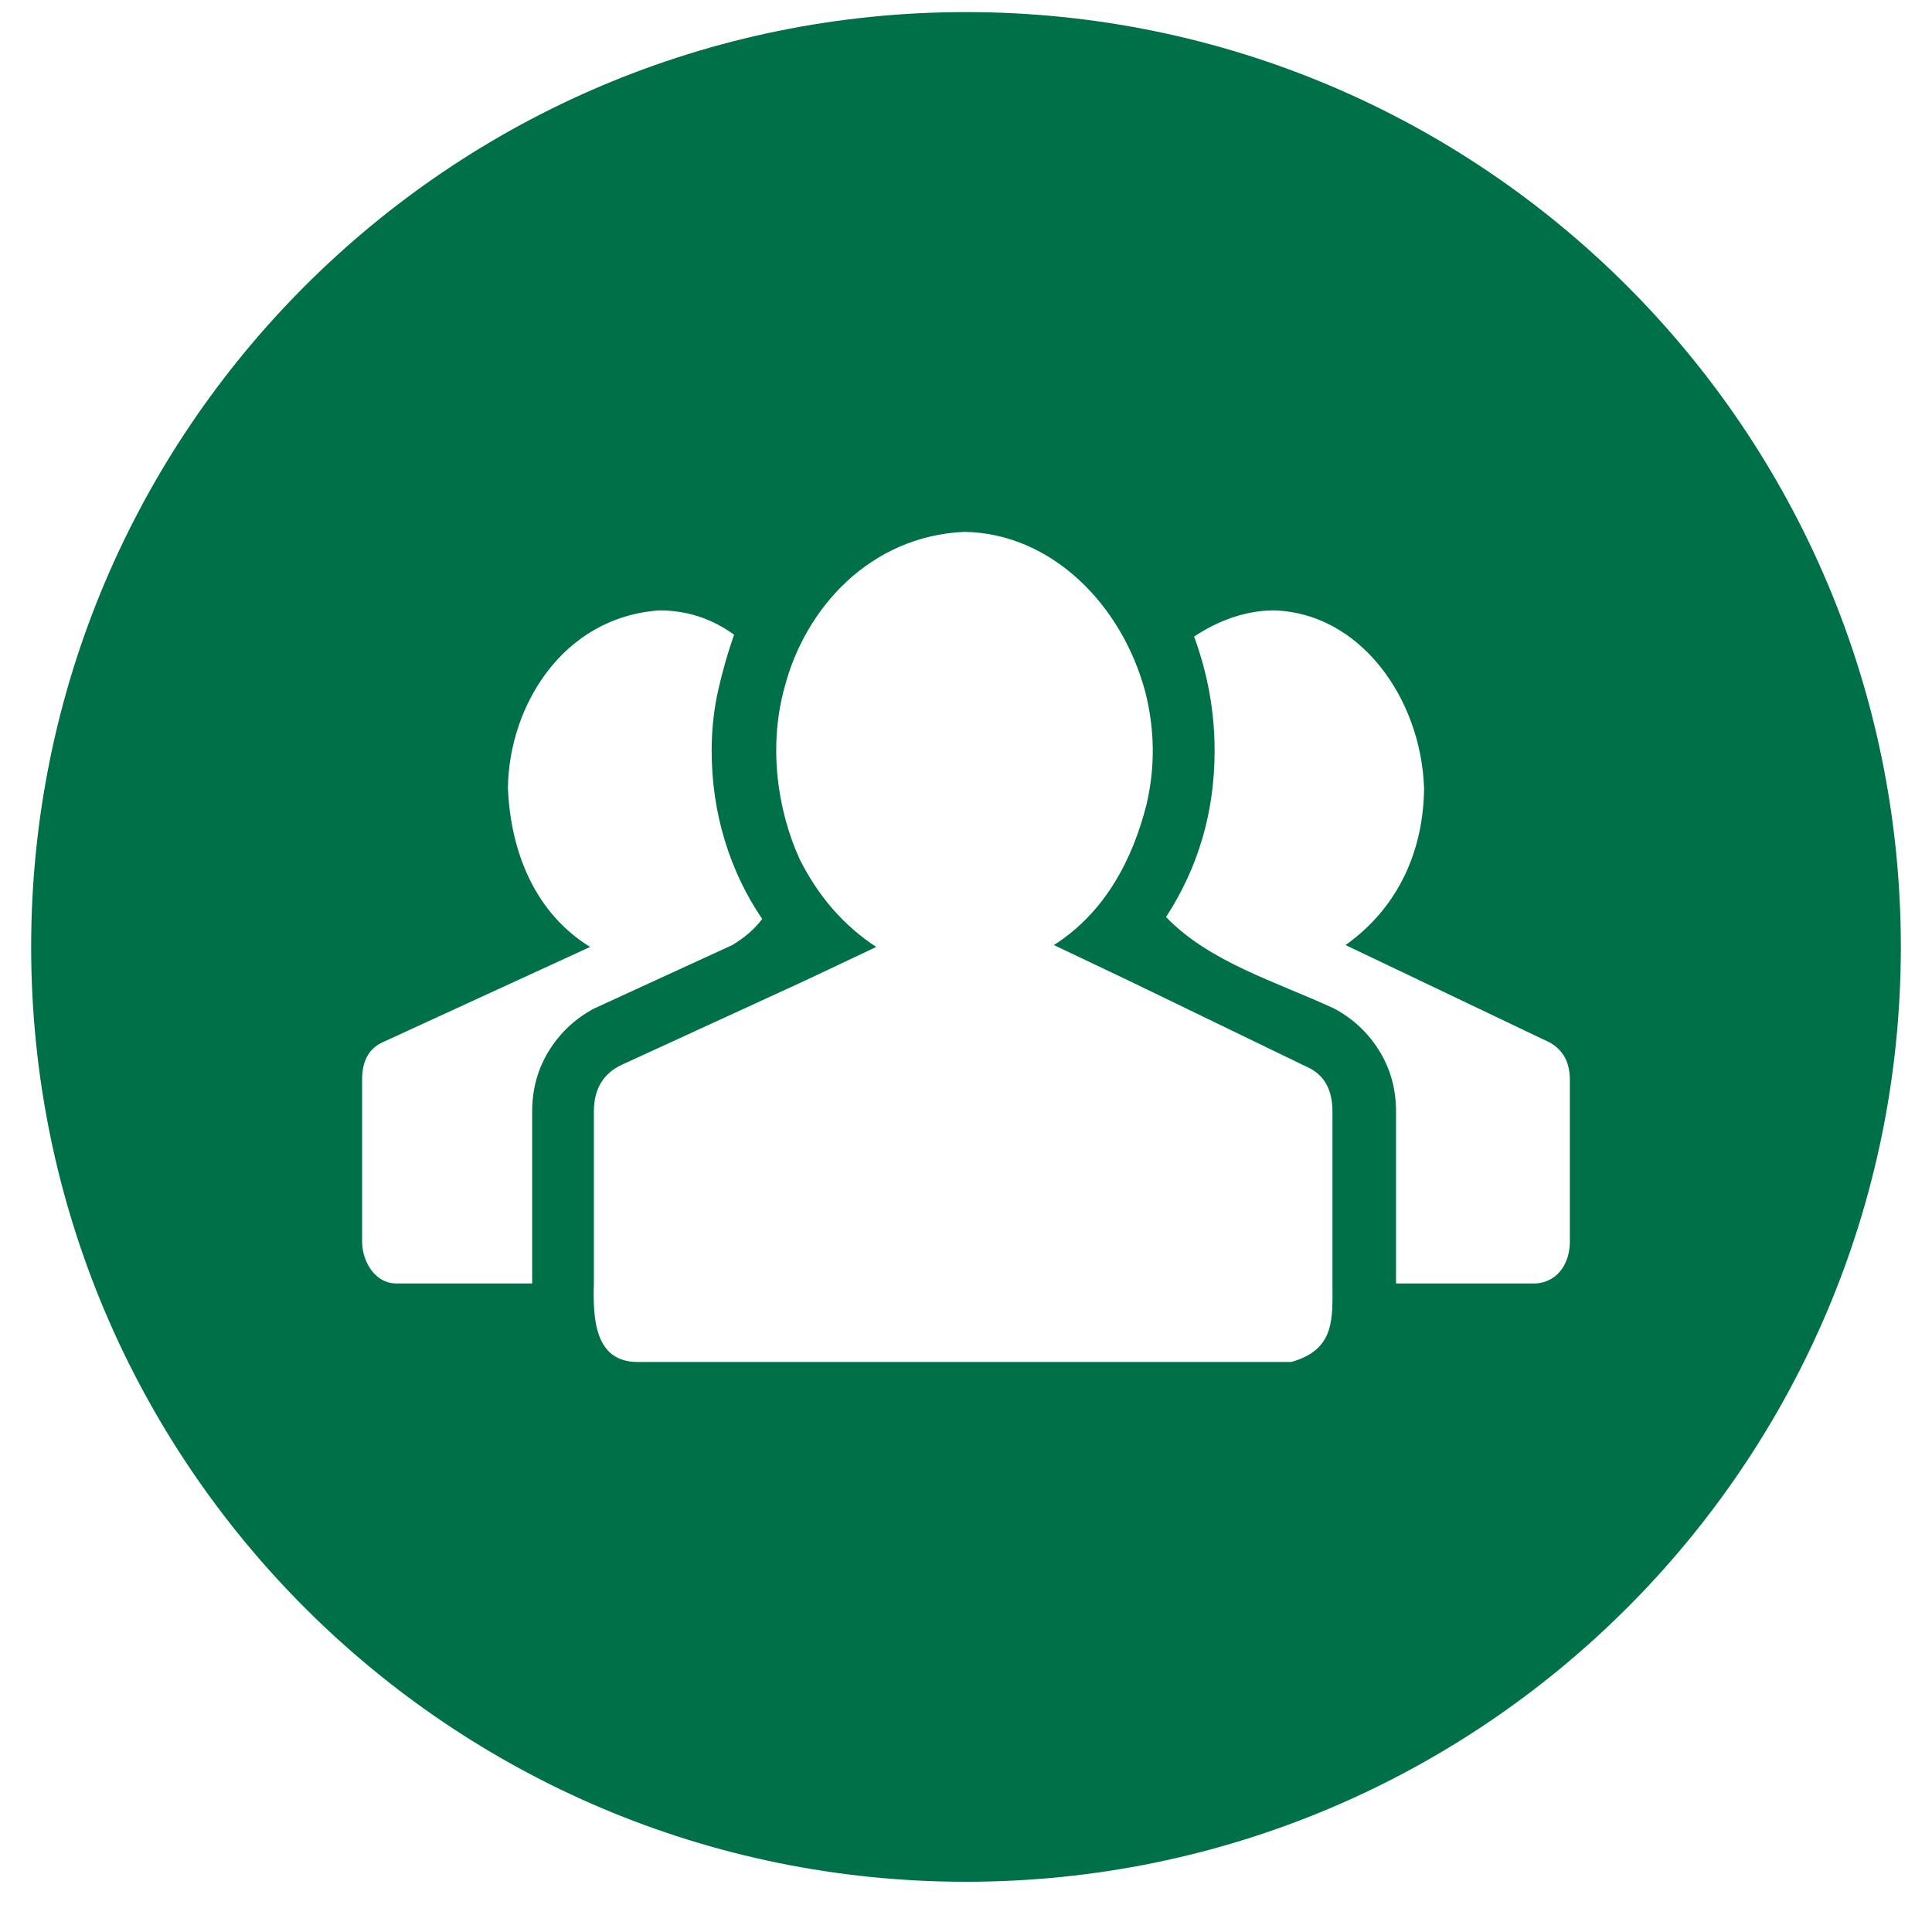 <svg width="31" height="31" viewBox="0 0 31 31" fill="none" xmlns="http://www.w3.org/2000/svg">
<path d="M15.5 0.194C7.216 0.194 0.5 6.91 0.5 15.194C0.5 23.478 7.216 30.194 15.5 30.194C23.784 30.194 30.5 23.478 30.5 15.194C30.5 6.91 23.784 0.194 15.5 0.194ZM15.47 8.534C16.853 8.553 17.999 9.679 18.38 11.114C18.525 11.7 18.541 12.294 18.395 12.914C18.174 13.787 17.733 14.64 16.91 15.164L18.109 15.734L20.96 17.114C21.24 17.234 21.38 17.474 21.38 17.834V20.594C21.38 21.163 21.425 21.654 20.719 21.854H10.22C9.541 21.845 9.513 21.157 9.529 20.594V17.834C9.529 17.474 9.679 17.224 9.979 17.084L12.919 15.734L14.06 15.194C13.54 14.854 13.13 14.384 12.83 13.784C12.47 12.992 12.327 11.964 12.59 11.024C12.922 9.75 13.962 8.605 15.47 8.534ZM10.58 9.794C11.02 9.794 11.419 9.924 11.779 10.184C11.68 10.464 11.595 10.76 11.525 11.07C11.455 11.38 11.419 11.704 11.419 12.044C11.419 12.544 11.489 13.024 11.629 13.484C11.769 13.944 11.97 14.364 12.23 14.745C12.11 14.905 11.95 15.044 11.75 15.164L9.529 16.184C9.229 16.345 8.989 16.569 8.809 16.859C8.629 17.149 8.539 17.474 8.539 17.834V20.594H6.35C6.032 20.589 5.818 20.269 5.81 19.934V17.324C5.81 17.024 5.919 16.824 6.139 16.724L9.469 15.194C8.609 14.665 8.194 13.709 8.15 12.644C8.165 11.333 9.025 9.903 10.58 9.794ZM20.419 9.794C21.802 9.816 22.8 11.186 22.85 12.645C22.842 13.609 22.466 14.541 21.59 15.164L24.86 16.724C25.08 16.844 25.189 17.044 25.189 17.324V19.935C25.186 20.244 25.019 20.562 24.65 20.594H22.4V17.834C22.4 17.474 22.31 17.149 22.13 16.859C21.95 16.569 21.71 16.345 21.41 16.184C20.477 15.751 19.406 15.44 18.71 14.714C19.23 13.914 19.489 13.024 19.489 12.044C19.489 11.424 19.38 10.814 19.16 10.214C19.521 9.975 19.949 9.801 20.419 9.794Z" fill="#007049"/>
</svg>

